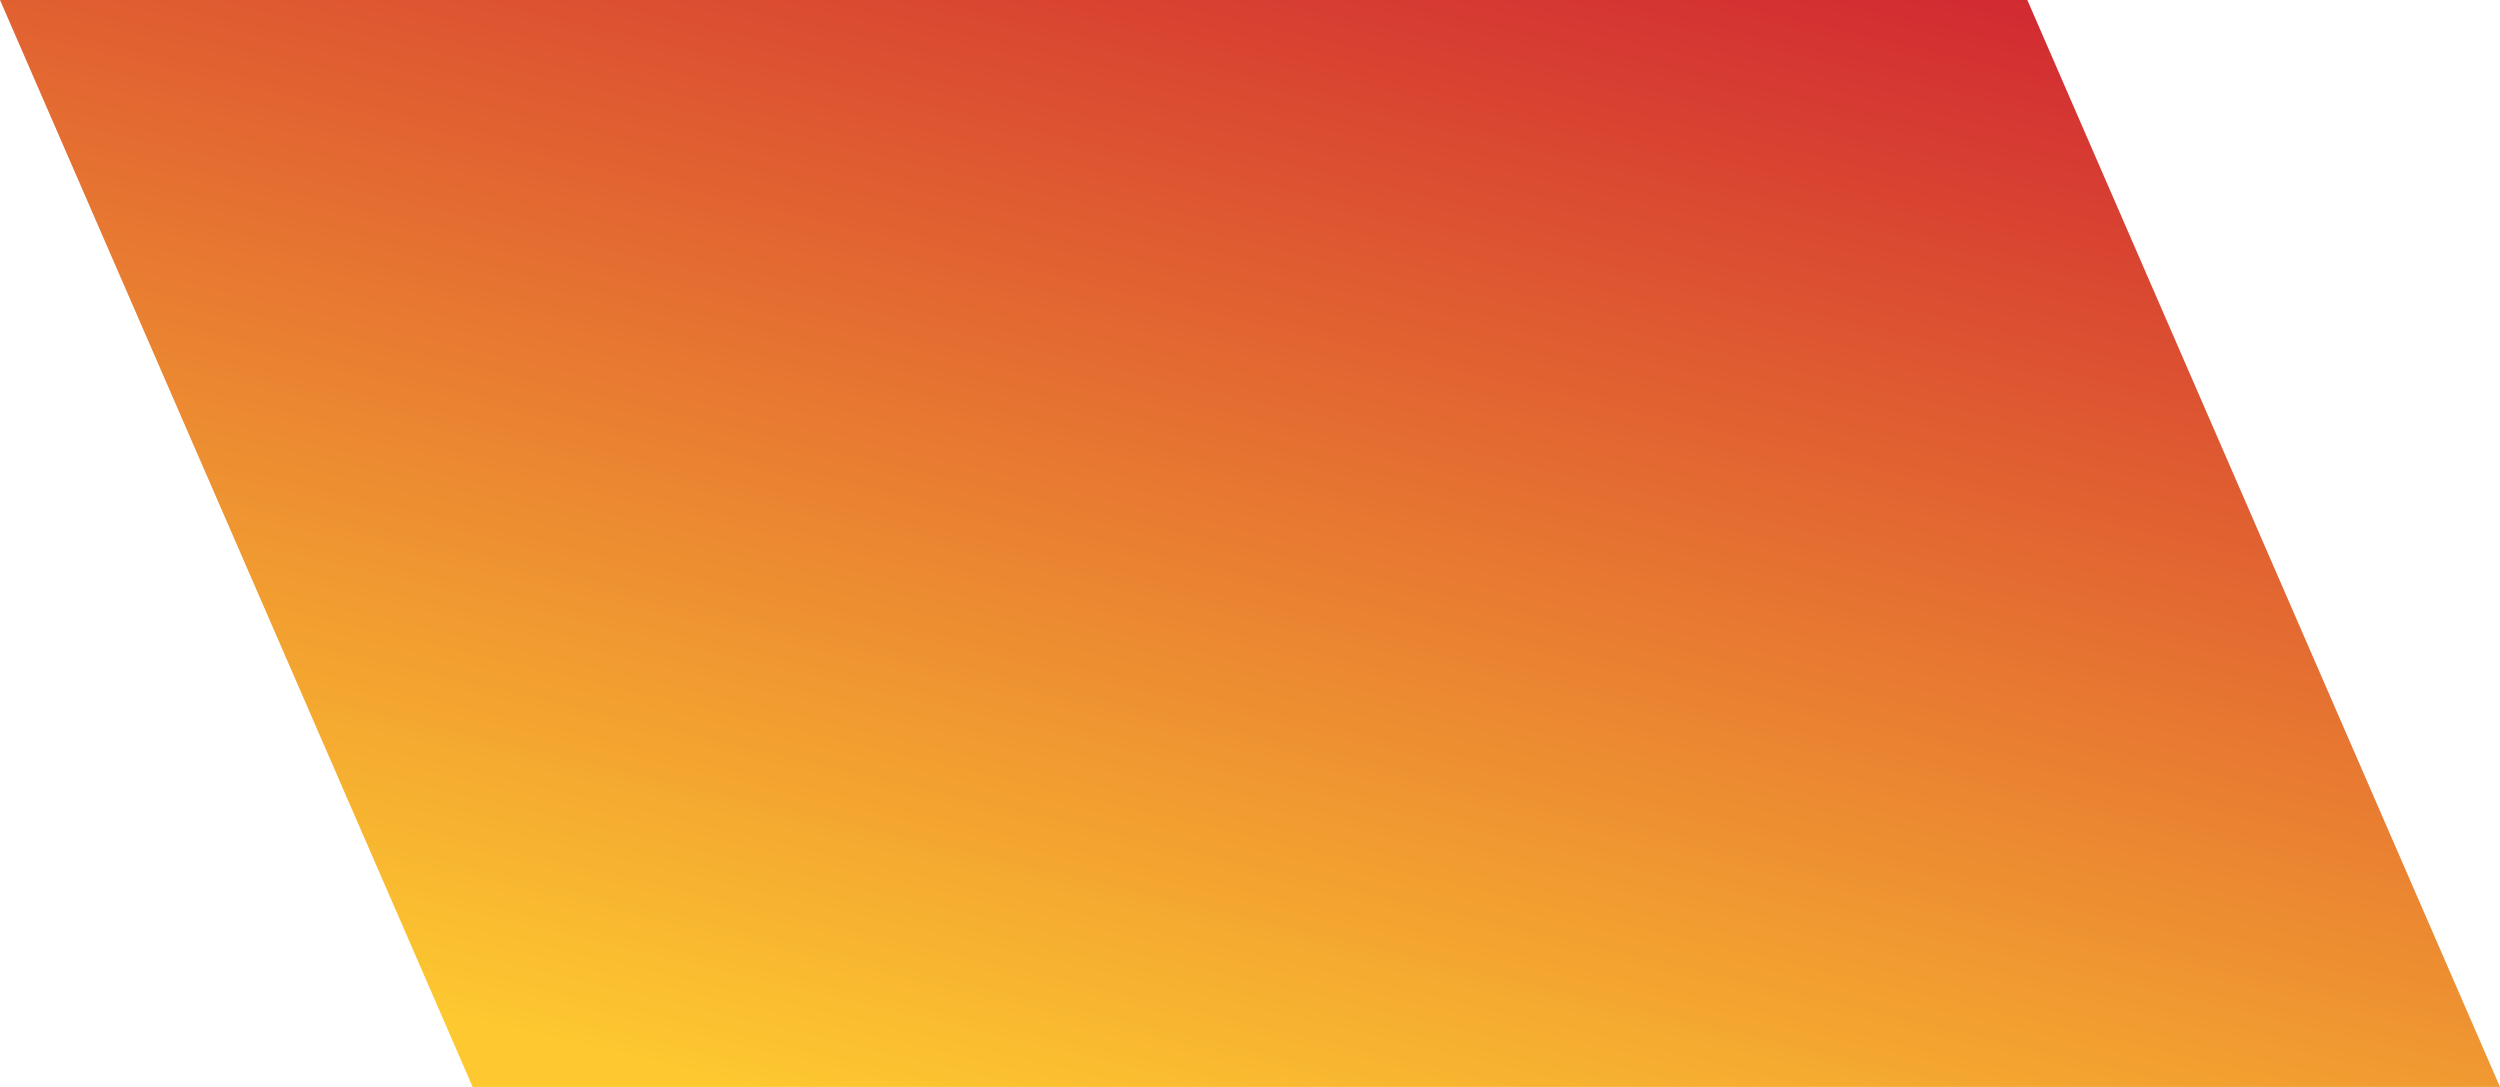 <?xml version="1.0" encoding="UTF-8"?> <svg xmlns="http://www.w3.org/2000/svg" width="230" height="100" viewBox="0 0 230 100" fill="none"> <path d="M186.513 0L-7.07805e-07 0L43.487 100H230L186.513 0Z" fill="url(#paint0_linear)"></path> <defs> <linearGradient id="paint0_linear" x1="174.483" y1="-22.222" x2="141.785" y2="117.056" gradientUnits="userSpaceOnUse"> <stop stop-color="#CB1232"></stop> <stop offset="1" stop-color="#FDC830"></stop> </linearGradient> </defs> </svg> 